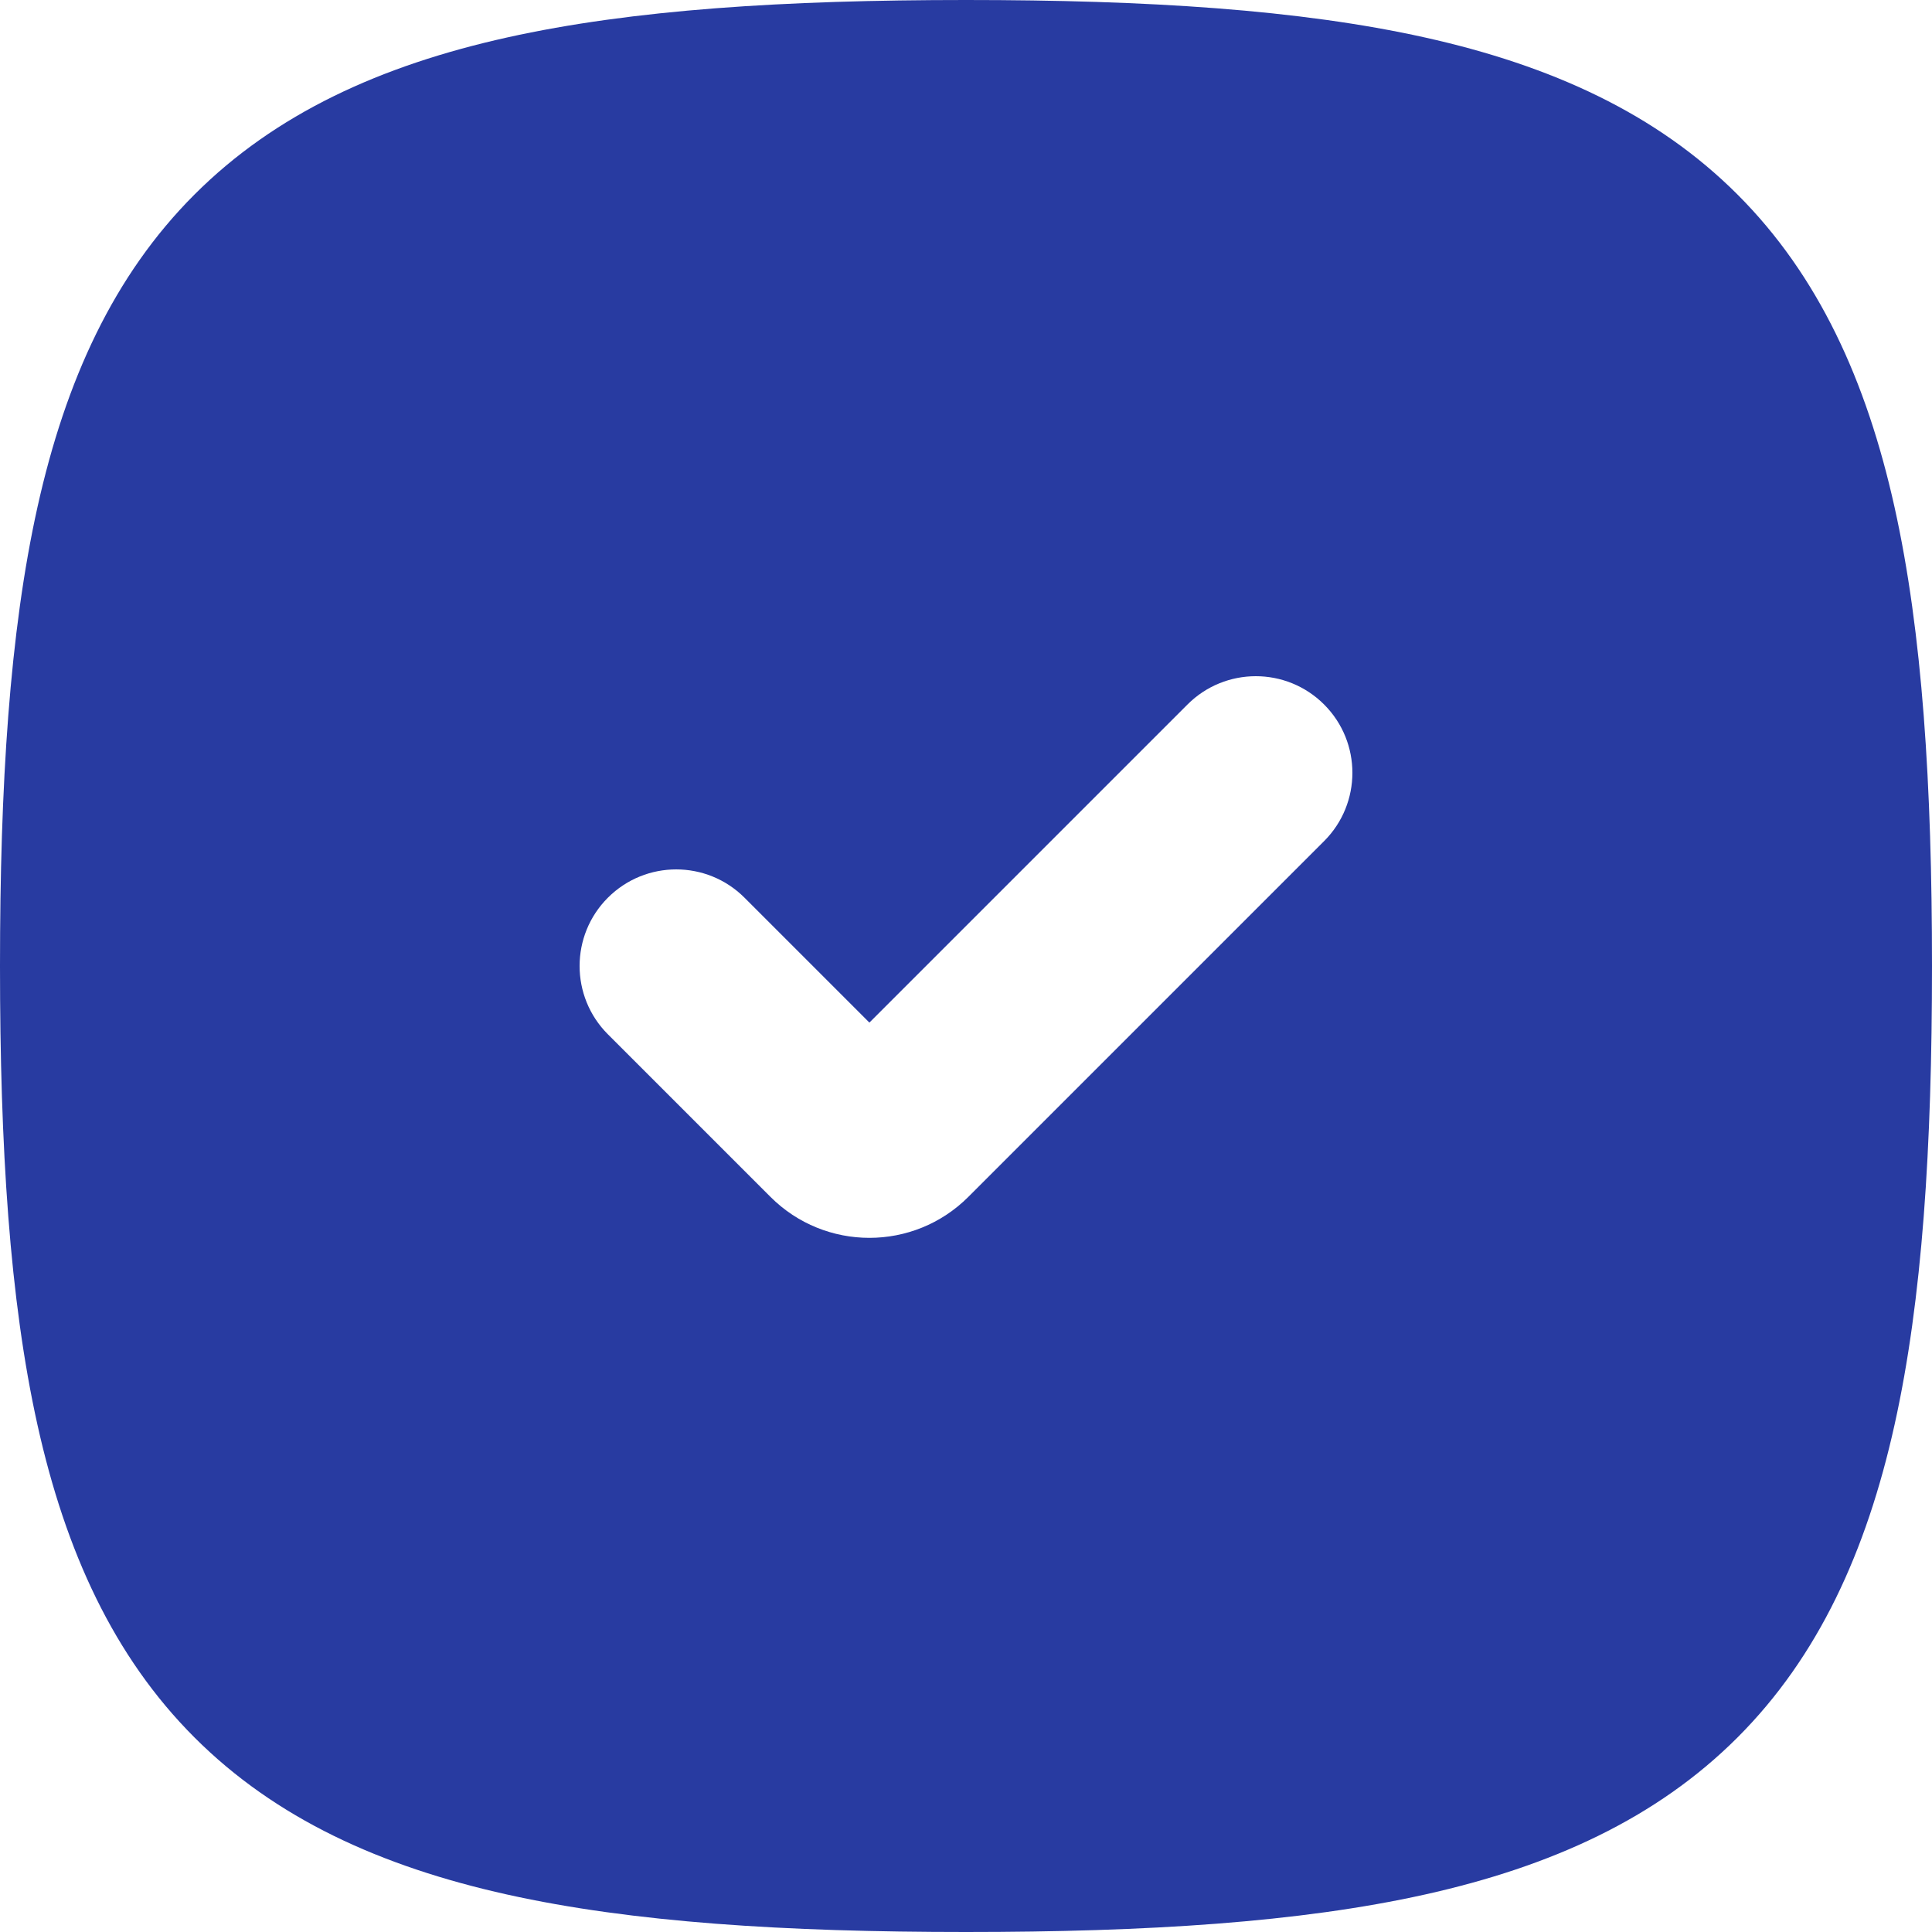 <?xml version="1.0" encoding="UTF-8"?> <svg xmlns="http://www.w3.org/2000/svg" width="800" height="800" viewBox="0 0 800 800" fill="none"><g clip-path="url(#clip0_15_5)"><path fill-rule="evenodd" clip-rule="evenodd" d="M210.003 15.513C261.951 3.968 324.972 0 400 0C475.028 0 538.048 3.968 589.996 15.513C642.4 27.159 685.952 47.04 719.456 80.543C752.96 114.046 772.84 157.601 784.488 210.003C796.032 261.951 800 324.972 800 400C800 475.028 796.032 538.048 784.488 589.996C772.84 642.4 752.96 685.952 719.456 719.456C685.952 752.96 642.4 772.84 589.996 784.488C538.048 796.032 475.028 800 400 800C324.972 800 261.951 796.032 210.003 784.488C157.601 772.84 114.046 752.96 80.543 719.456C47.04 685.952 27.159 642.4 15.513 589.996C3.968 538.048 0 475.028 0 400C0 324.972 3.968 261.951 15.513 210.003C27.159 157.601 47.04 114.046 80.543 80.543C114.046 47.04 157.601 27.159 210.003 15.513ZM548.284 291.716C563.904 307.337 563.904 332.664 548.284 348.284L400.972 495.596C378.344 518.224 341.656 518.224 319.027 495.596L251.716 428.284C236.095 412.664 236.095 387.336 251.716 371.716C267.337 356.096 292.663 356.096 308.284 371.716L360 423.432L491.716 291.716C507.336 276.095 532.664 276.095 548.284 291.716Z" fill="#283BA1"></path></g><defs><clipPath id="clip0_15_5"><rect width="800" height="800" fill="white"></rect></clipPath></defs></svg> 